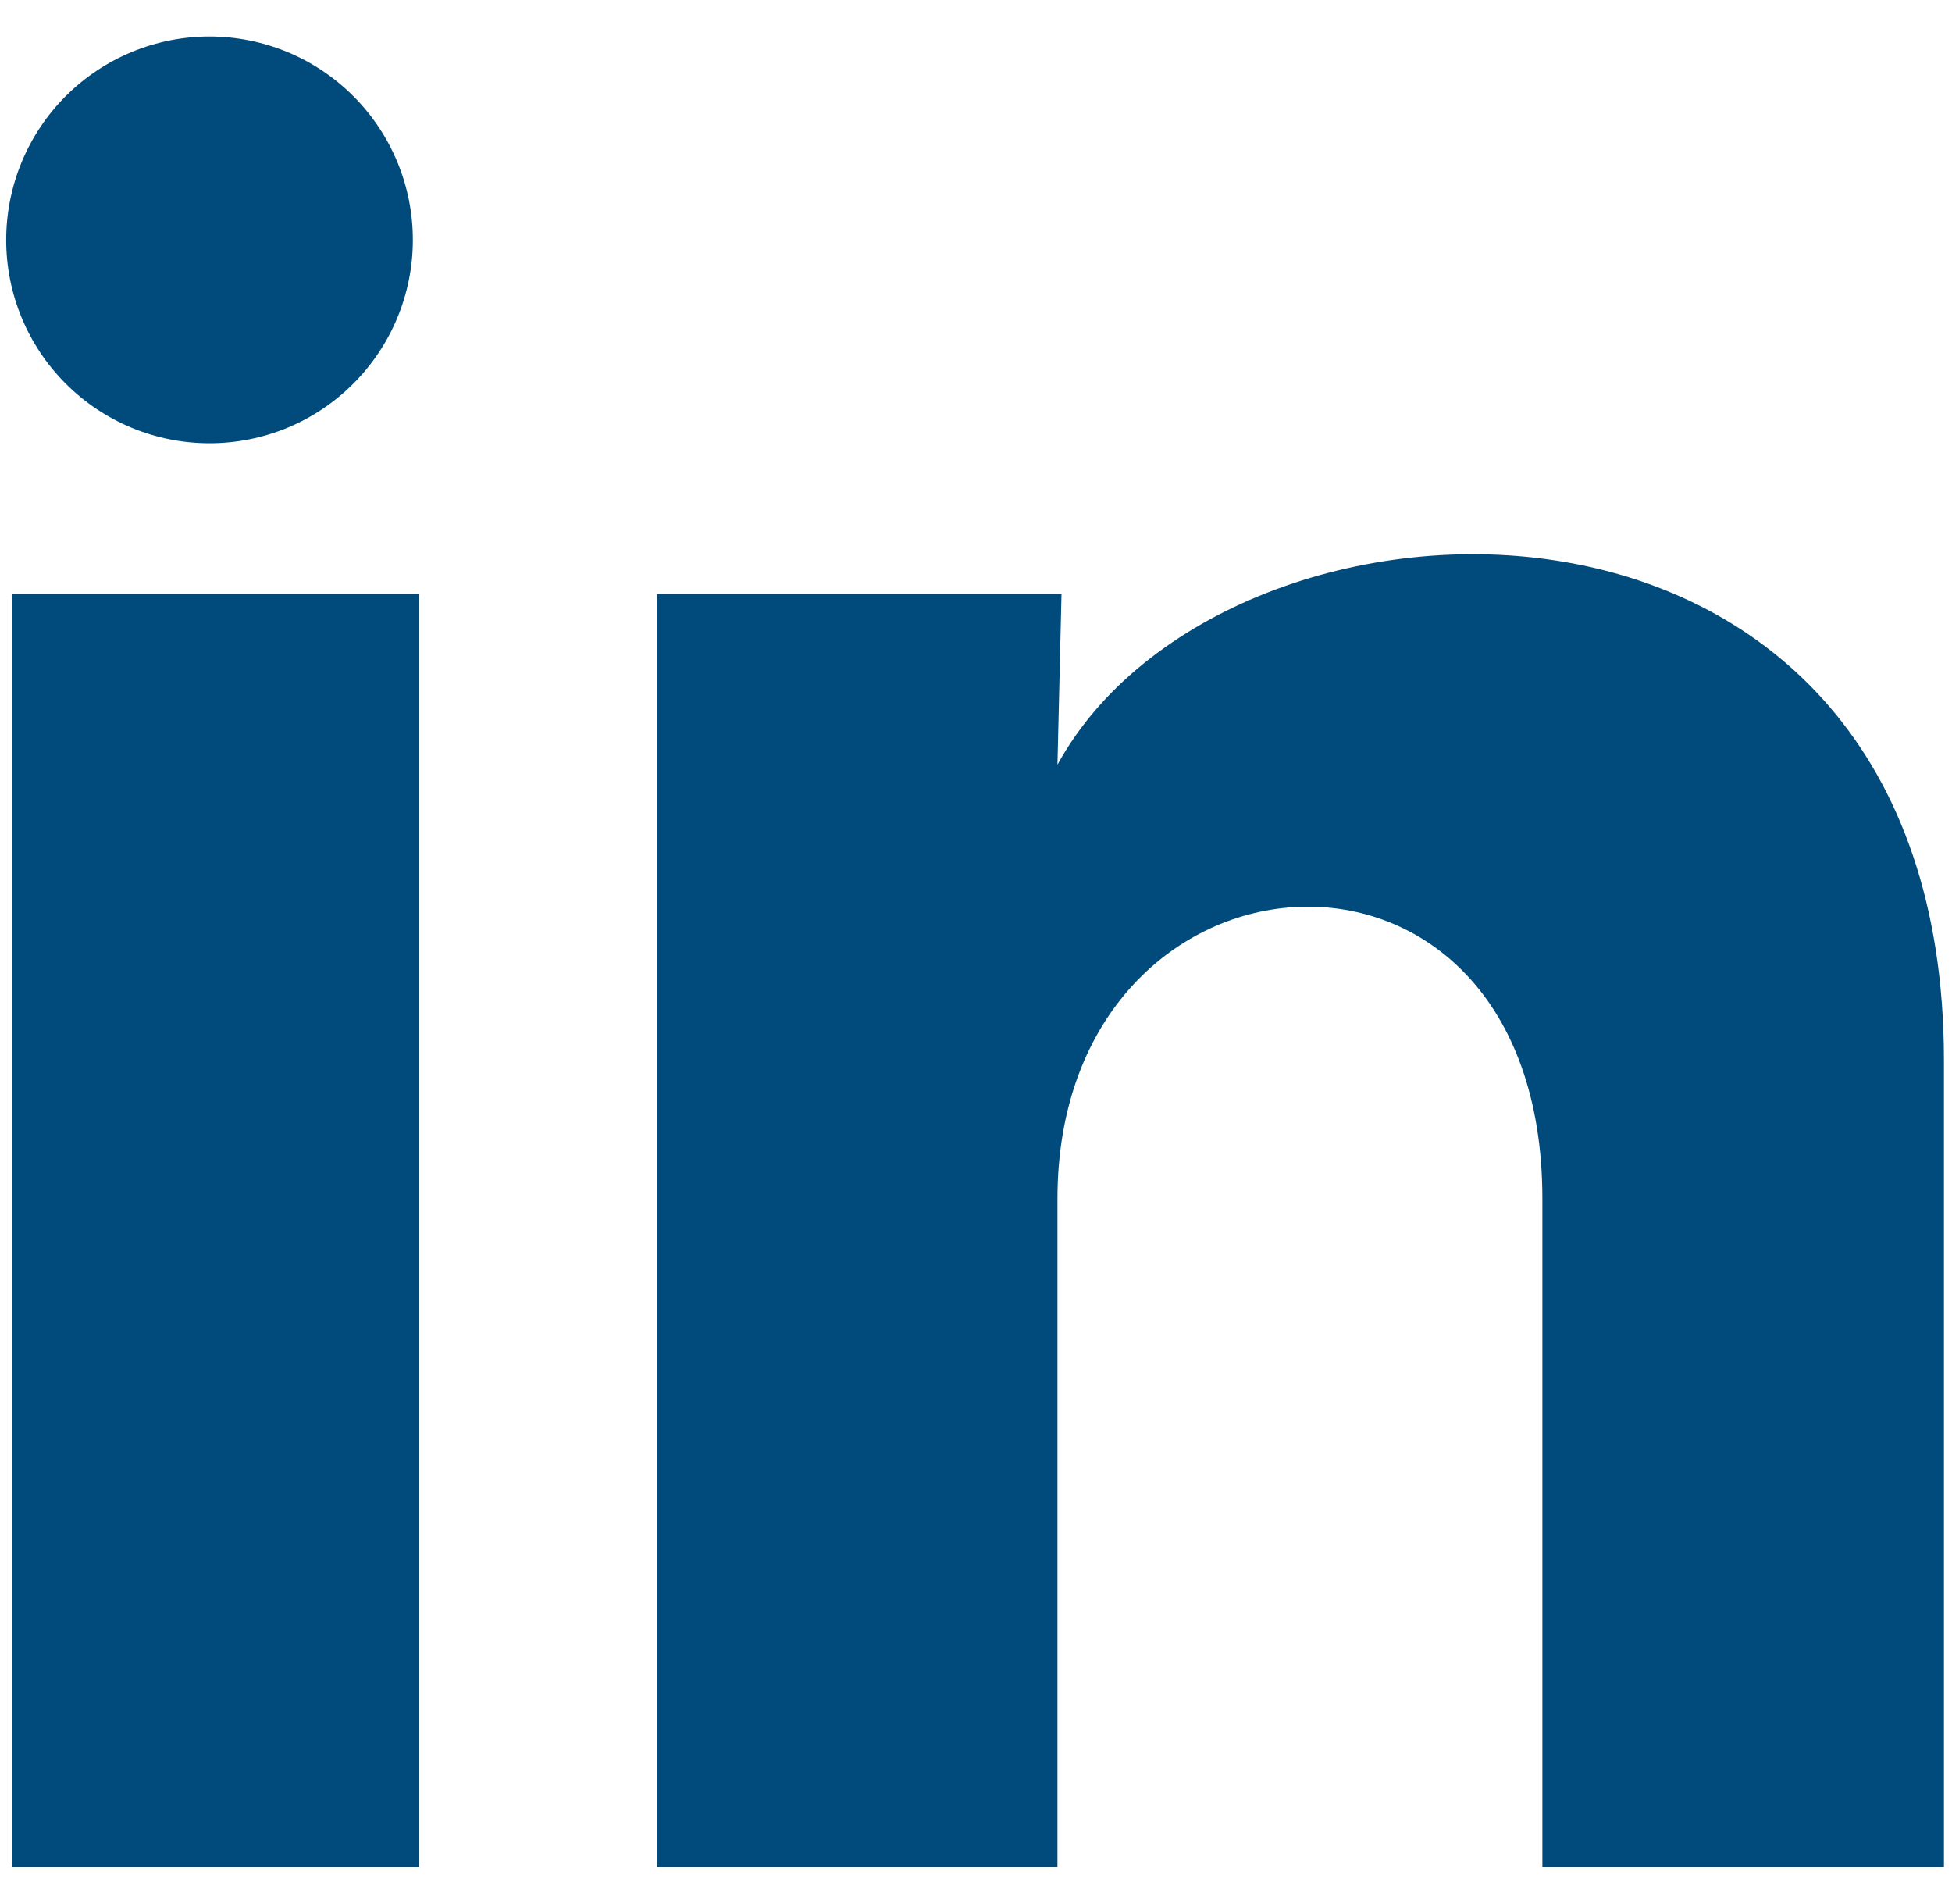 <svg width="40" height="39" viewBox="0 0 40 39" fill="none" xmlns="http://www.w3.org/2000/svg">
<path d="M8.46 4.917C8.46 6.022 8.02 7.081 7.238 7.862C6.457 8.643 5.397 9.082 4.292 9.081C3.186 9.081 2.127 8.641 1.346 7.859C0.565 7.078 0.126 6.018 0.127 4.913C0.128 3.808 0.567 2.748 1.349 1.967C2.131 1.186 3.191 0.747 4.296 0.748C5.401 0.749 6.46 1.188 7.241 1.97C8.022 2.752 8.461 3.812 8.46 4.917ZM8.585 12.167H0.252V38.25H8.585V12.167ZM21.752 12.167H13.46V38.25H21.669V24.563C21.669 16.938 31.606 16.229 31.606 24.563V38.25H39.835V21.729C39.835 8.875 25.127 9.354 21.669 15.667L21.752 12.167Z" fill="#004A7C"/>
</svg>
